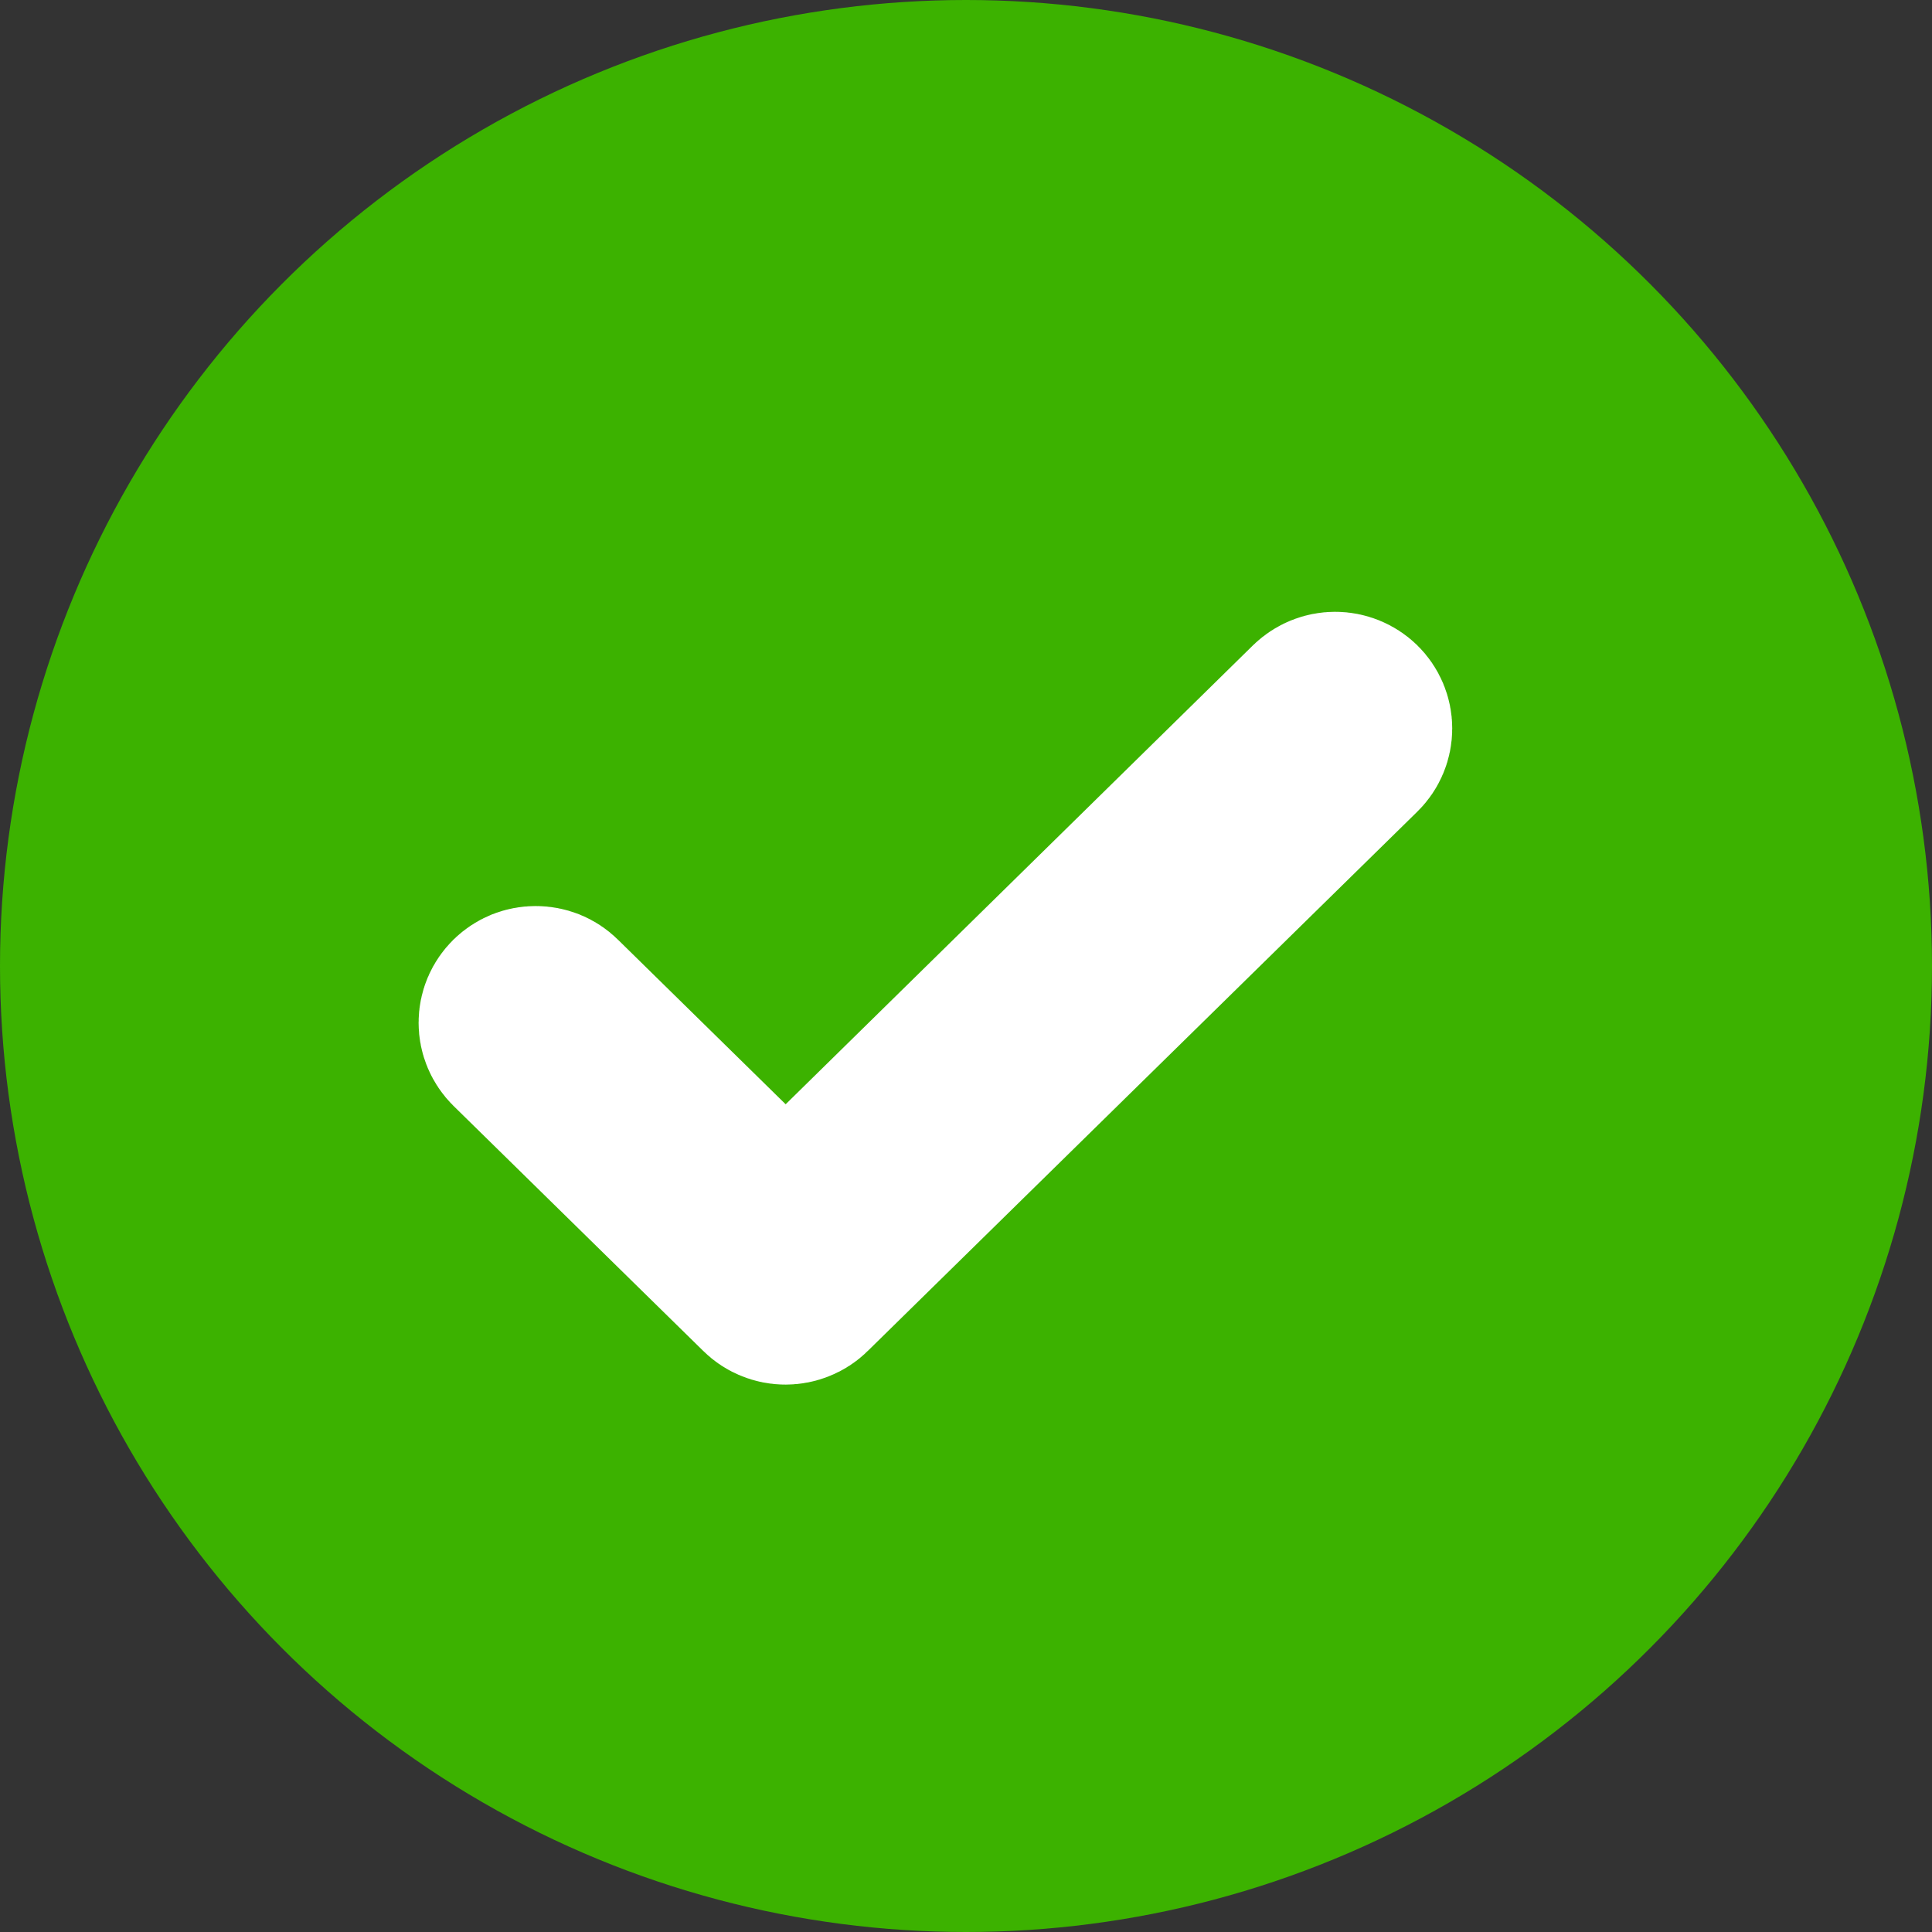 <?xml version="1.0" encoding="UTF-8"?> <svg xmlns="http://www.w3.org/2000/svg" width="30" height="30" viewBox="0 0 30 30" fill="none"><rect x="0" y="0" width="30" height="30" fill="#333333" stroke="none"/> <circle cx="15" cy="15" r="15" fill="#3CB200"></circle> <path d="M12.197 20C12.156 20 12.114 19.992 12.076 19.976C12.037 19.961 12.002 19.938 11.973 19.909L8.093 16.102C8.064 16.073 8.04 16.038 8.024 16C8.008 15.962 8 15.922 8 15.881C8 15.84 8.008 15.799 8.024 15.761C8.04 15.723 8.064 15.689 8.093 15.66C8.123 15.631 8.158 15.608 8.196 15.592C8.235 15.577 8.276 15.569 8.318 15.569C8.36 15.569 8.401 15.577 8.44 15.592C8.479 15.608 8.514 15.631 8.543 15.66L12.2 19.249L20.507 11.091C20.567 11.033 20.648 11 20.732 11C20.816 11 20.897 11.033 20.957 11.091C21.017 11.15 21.05 11.229 21.05 11.312C21.05 11.395 21.017 11.475 20.957 11.533L12.422 19.909C12.393 19.938 12.358 19.961 12.319 19.976C12.281 19.992 12.239 20 12.197 20Z" fill="white" stroke="white" stroke-width="3"></path> </svg> 